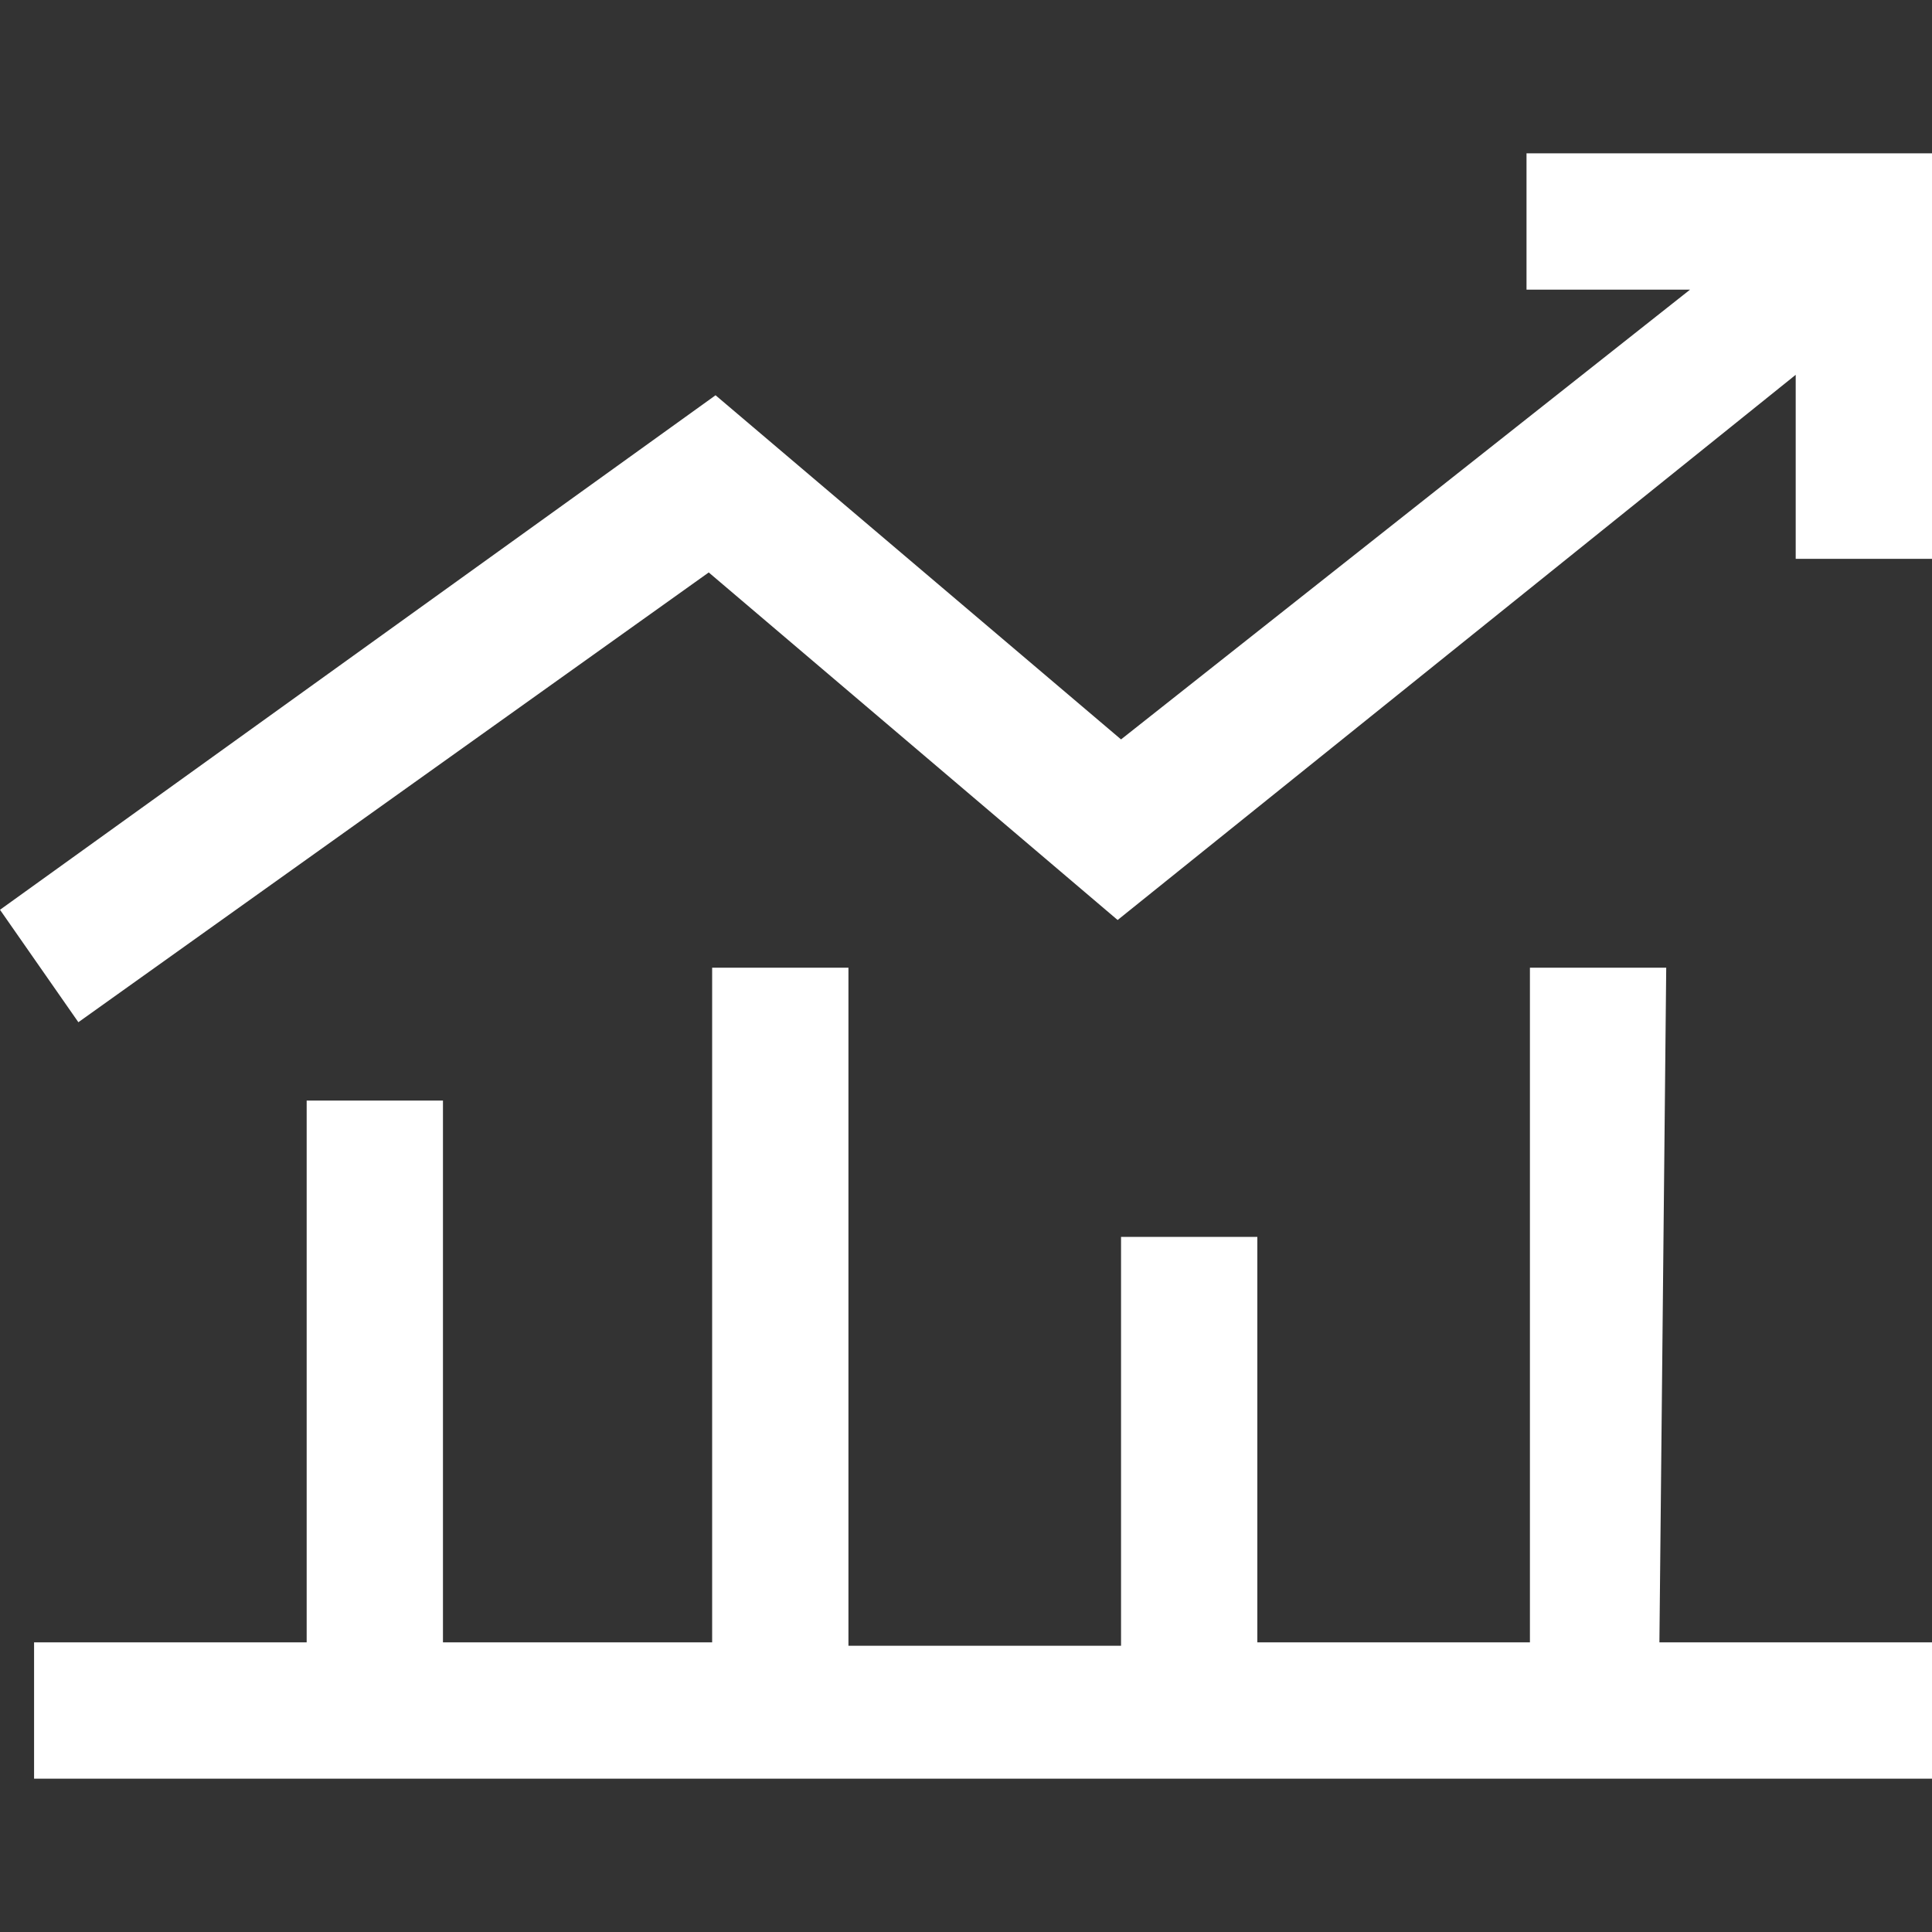 <?xml version="1.0" encoding="utf-8"?>
<!-- Generator: Adobe Illustrator 25.0.0, SVG Export Plug-In . SVG Version: 6.00 Build 0)  -->
<svg version="1.1" id="图层_1" xmlns="http://www.w3.org/2000/svg" xmlns:xlink="http://www.w3.org/1999/xlink" x="0px" y="0px"
	 viewBox="0 0 56.7 56.7" style="enable-background:new 0 0 56.7 56.7;" xml:space="preserve">
<rect x="0" y="0" width="56.7" height="56.7" fill="#333333" stroke="none"/>
<style type="text/css">
	.st0{fill:#FFFFFF;}
</style>
<g>
	<path class="st0" d="M48.7,48.2h8v4H1v-4h8V32.3h4v15.9h7.9V28.4h4v19.9h8V36.3h4v11.9h8V28.4h4L48.7,48.2z M49.6,8.5h-4.8v-4h11.9
		v11.9h-4V11L32.8,27l-12-10.2L2.3,30L0,26.7l21-15.1l11.9,10.1L49.6,8.5z"/>
</g>
</svg>
